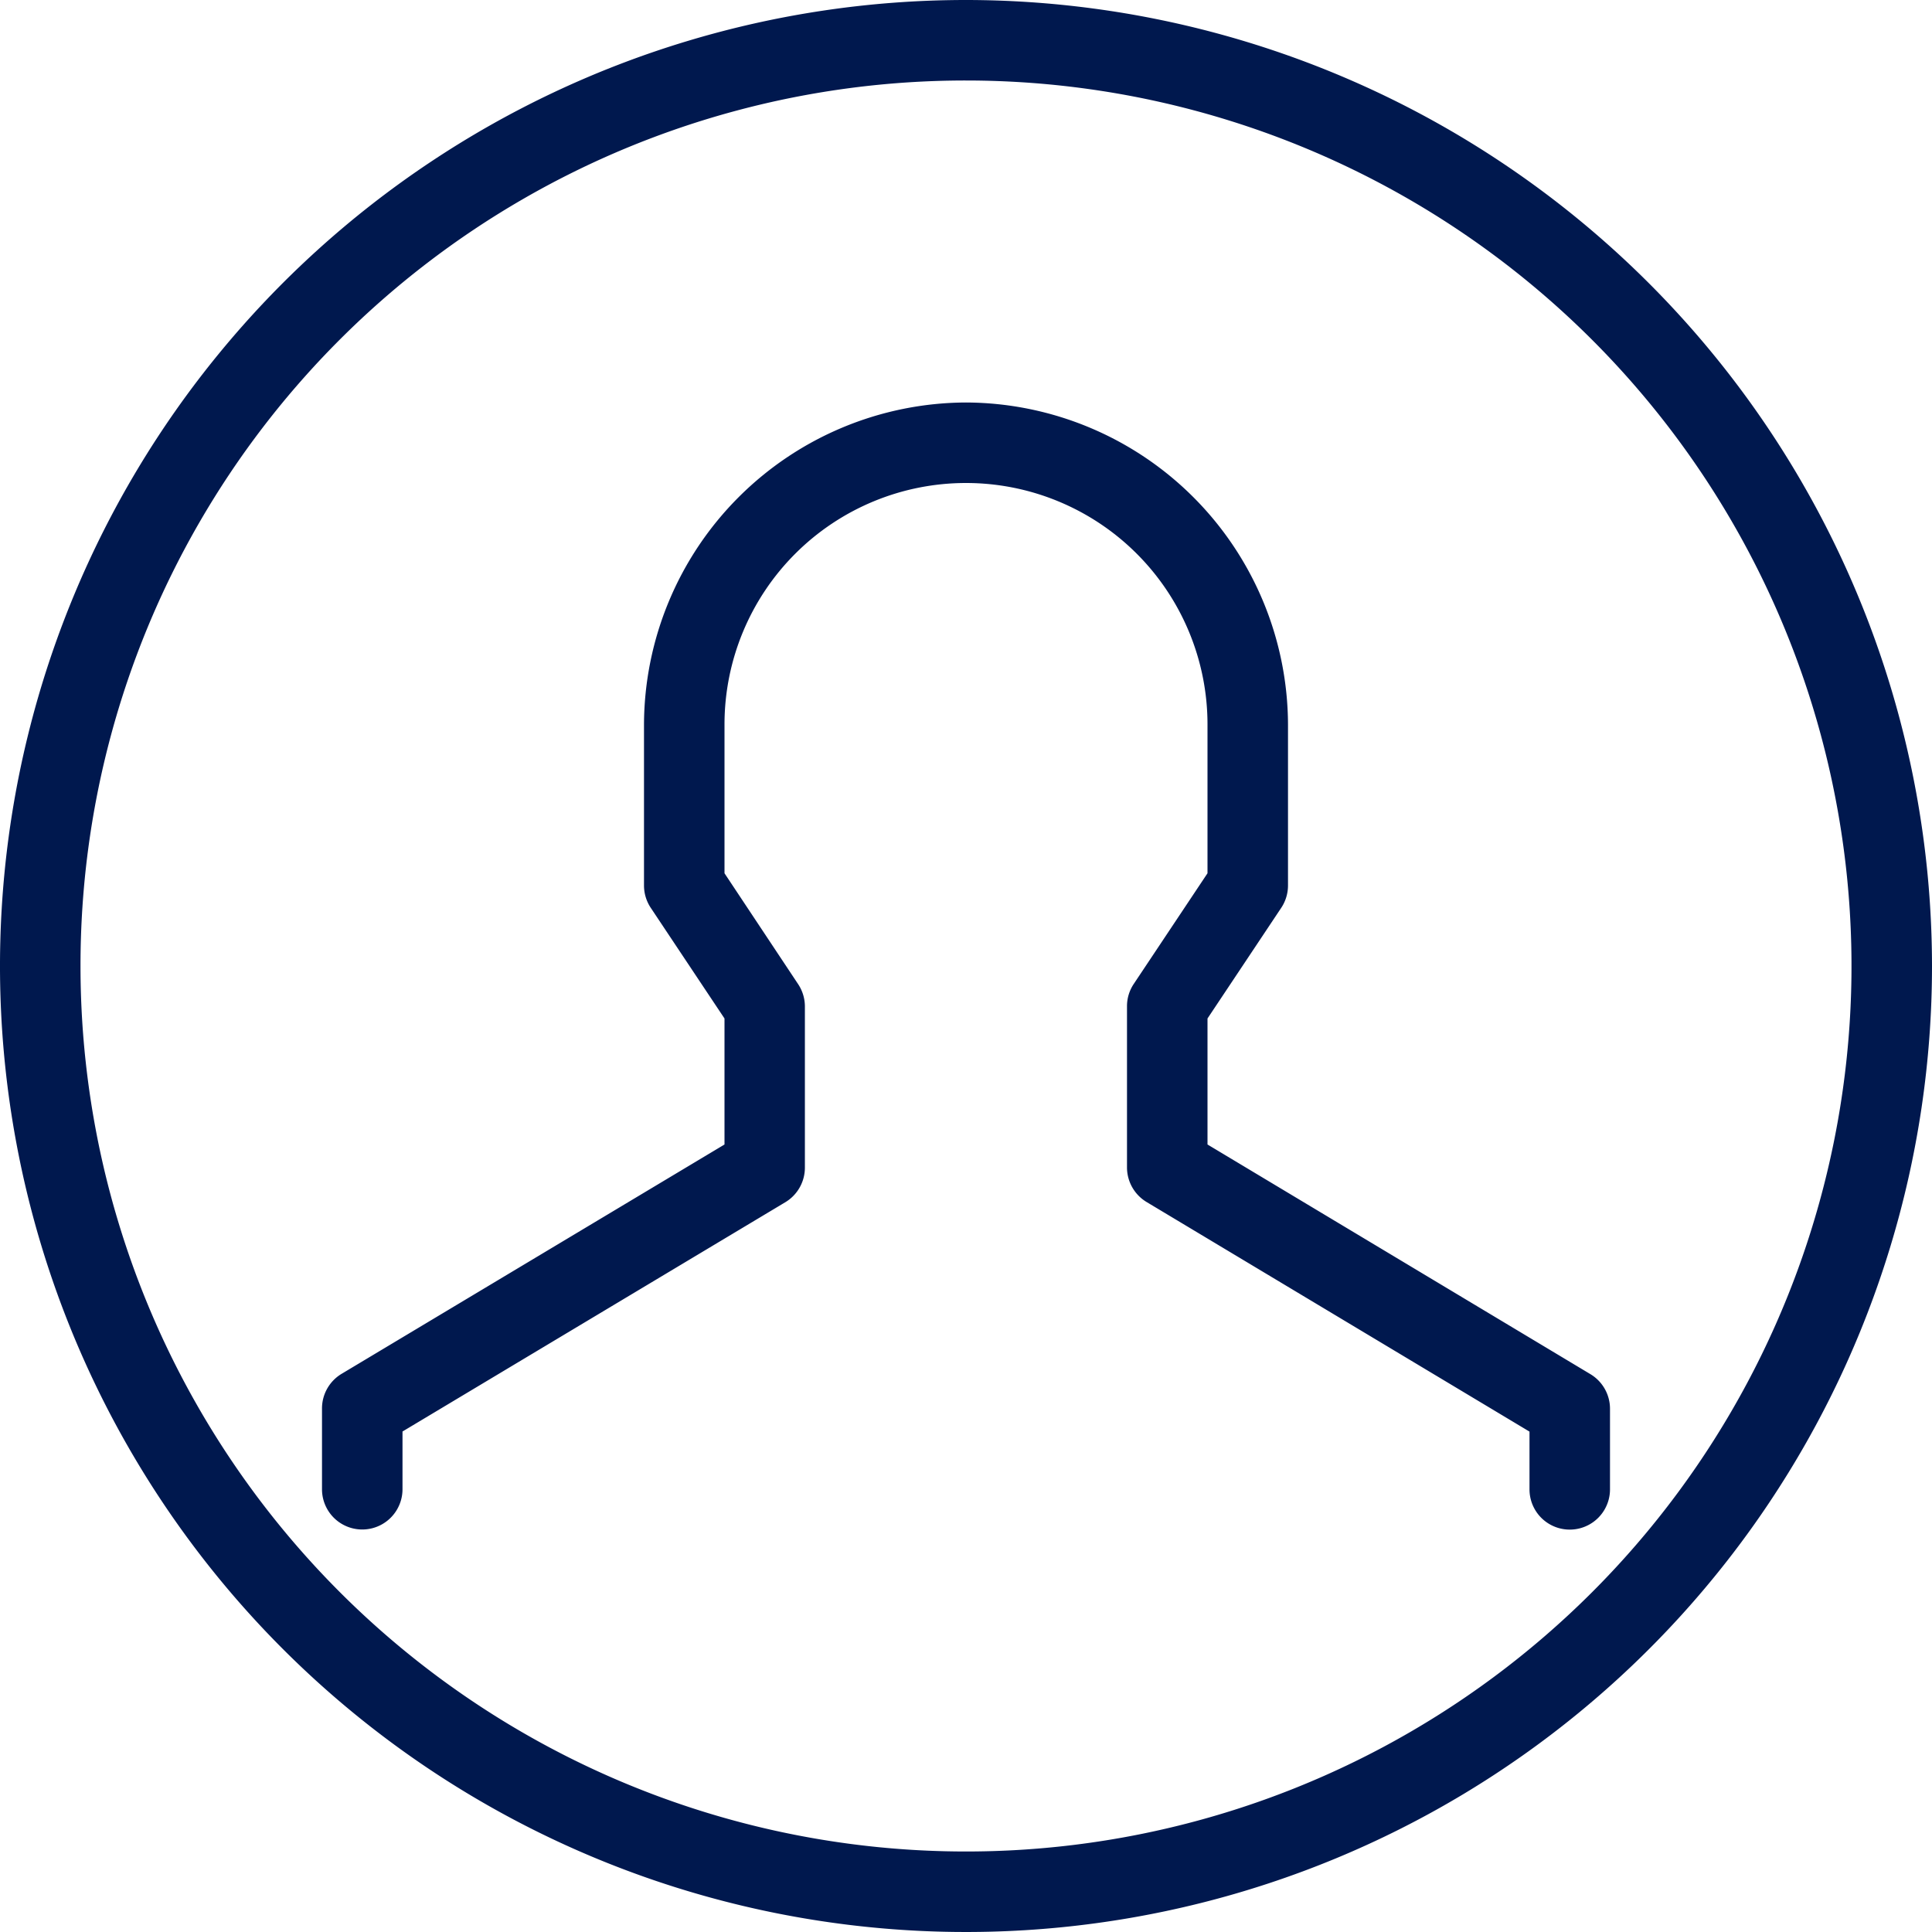 <svg xmlns="http://www.w3.org/2000/svg" width="18" height="18" viewBox="0 0 18 18">
  <defs>
    <style>
      .cls-1 {
        fill: #00184e;
      }
    </style>
  </defs>
  <path id="mbri-user" class="cls-1" d="M9,3.75a3.011,3.011,0,0,0-3,3v1.5a.376.376,0,0,0,.063.208L6.75,9.489v1.174L3.182,12.8A.376.376,0,0,0,3,13.125v.75a.375.375,0,0,0,.75,0v-.538L7.318,11.2a.376.376,0,0,0,.181-.323v-1.5a.376.376,0,0,0-.063-.208L6.75,8.136V6.75a2.25,2.25,0,0,1,4.5,0V8.136l-.687,1.031a.372.372,0,0,0-.063.208v1.5a.376.376,0,0,0,.181.323l3.569,2.14v.538a.375.375,0,0,0,.75,0v-.75a.376.376,0,0,0-.182-.323l-3.568-2.14V9.489l.687-1.031A.376.376,0,0,0,12,8.25V6.75A3.011,3.011,0,0,0,9,3.75ZM9,0a9,9,0,1,0,9,9A9.007,9.007,0,0,0,9,0ZM9,.75A8.25,8.25,0,1,1,.75,9,8.245,8.245,0,0,1,9,.75Z"/>
</svg>

